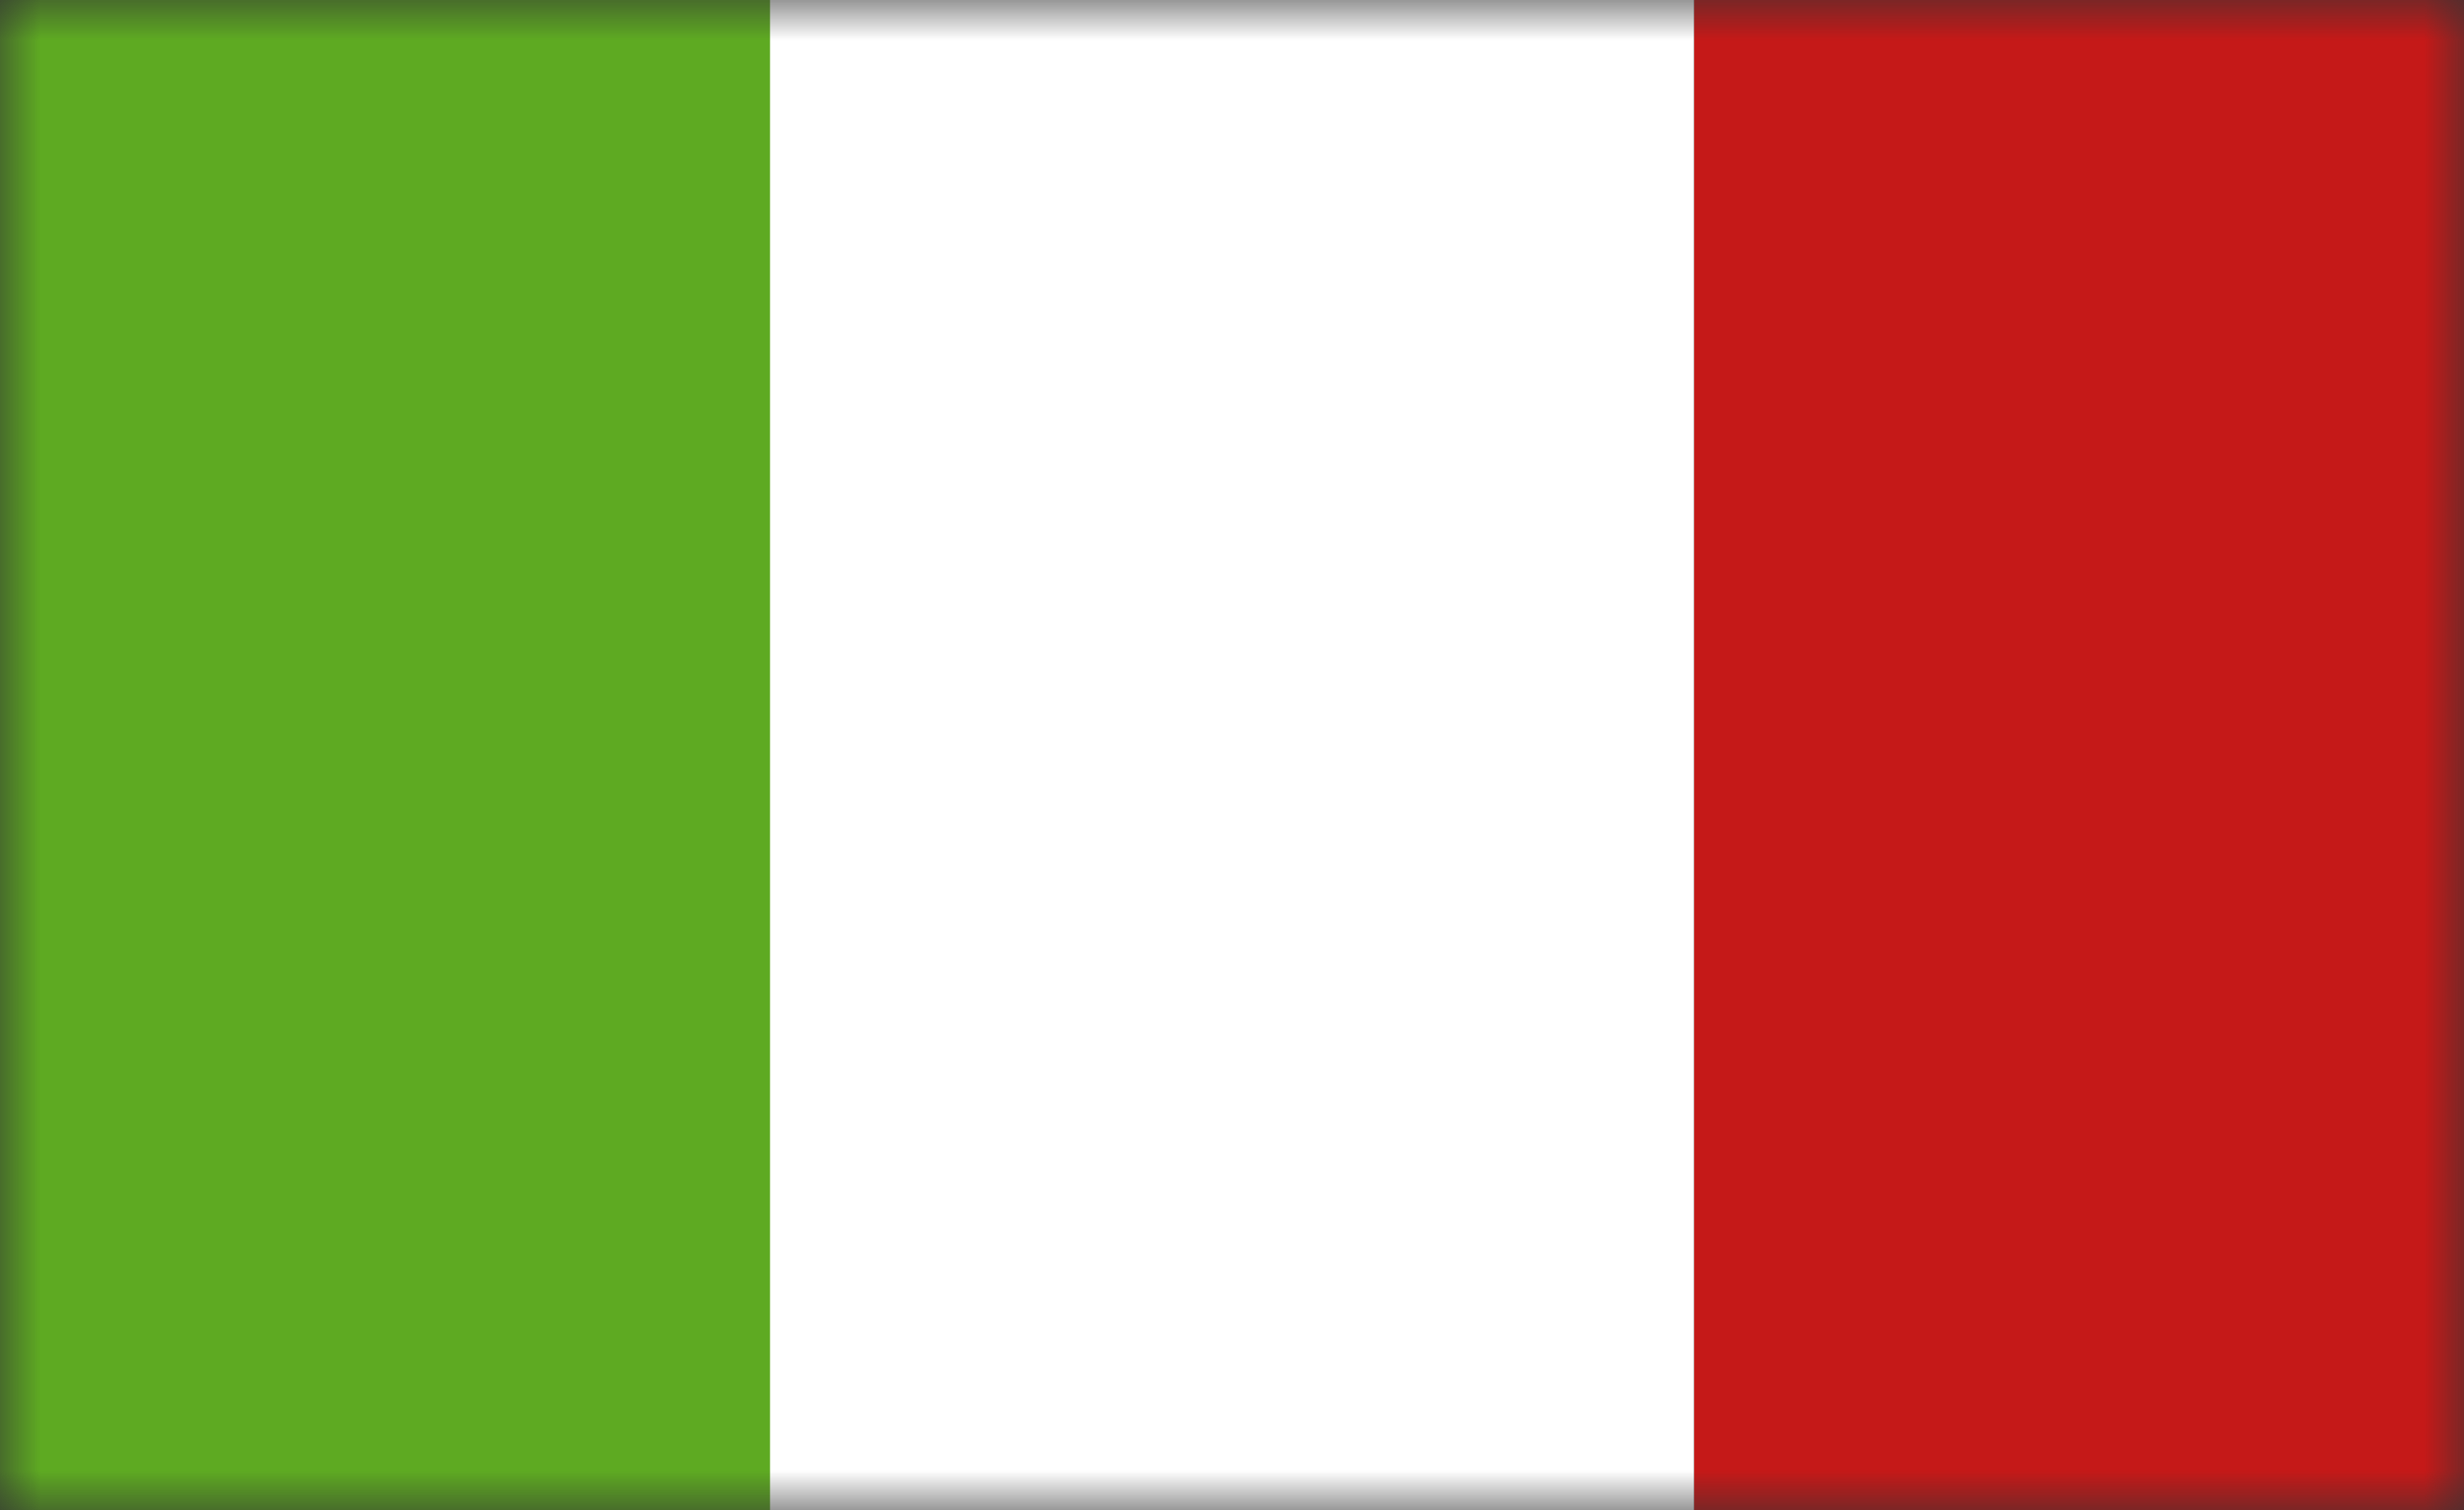 <?xml version="1.0" encoding="UTF-8"?> <svg xmlns="http://www.w3.org/2000/svg" width="31" height="19" viewBox="0 0 31 19" fill="none"><rect x="0" y="0" width="31" height="19" fill="#333333" stroke="none"/><mask id="mask0_72_2217" style="mask-type:luminance" maskUnits="userSpaceOnUse" x="0" y="0" width="31" height="19"><rect width="31" height="19" fill="white"></rect></mask><g mask="url(#mask0_72_2217)"><path fill-rule="evenodd" clip-rule="evenodd" d="M21.312 0H31V19H21.312V0Z" fill="#C51918"></path><path fill-rule="evenodd" clip-rule="evenodd" d="M0 0H11.625V19H0V0Z" fill="#5EAA22"></path><path fill-rule="evenodd" clip-rule="evenodd" d="M9.688 0H21.312V19H9.688V0Z" fill="white"></path></g></svg> 